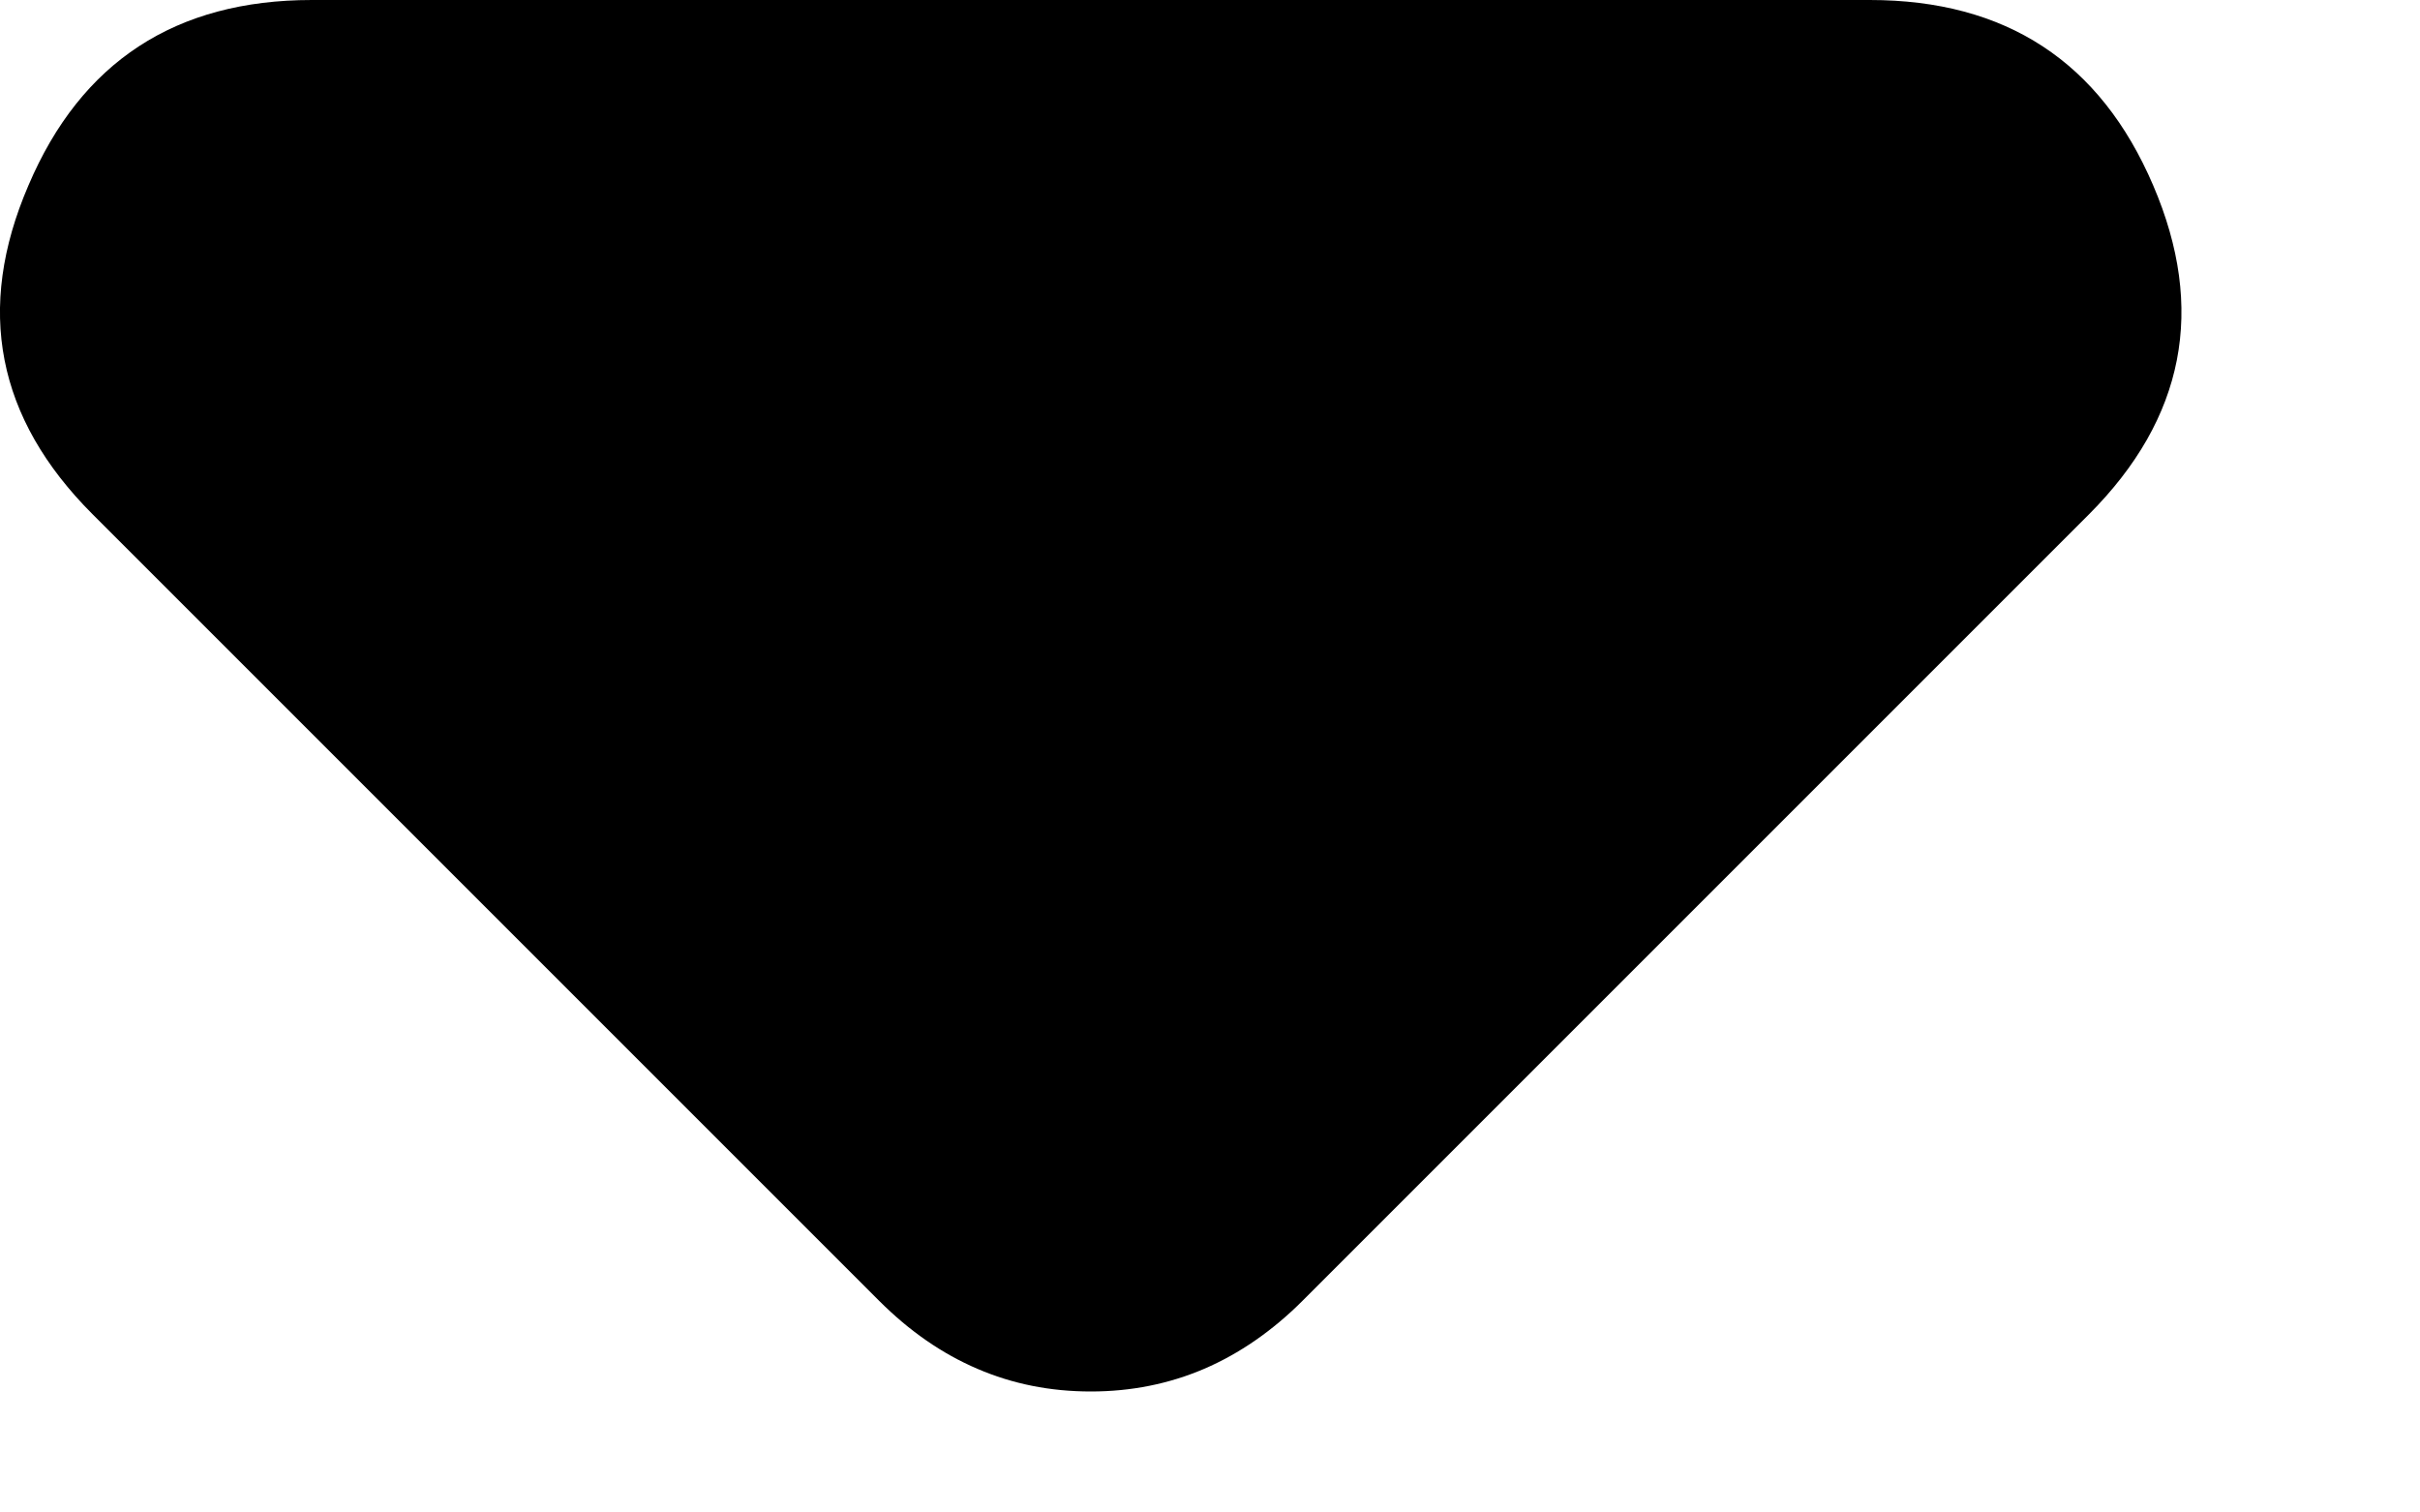 <svg width="8" height="5" viewBox="0 0 8 5" fill="none" xmlns="http://www.w3.org/2000/svg">
<path d="M2.906 4.3L0.306 1.7C-0.011 1.383 -0.082 1.021 0.094 0.613C0.268 0.204 0.581 0 1.031 0H6.181C6.631 0 6.943 0.204 7.118 0.613C7.293 1.021 7.222 1.383 6.906 1.7L4.306 4.3C4.206 4.4 4.097 4.475 3.981 4.525C3.864 4.575 3.739 4.6 3.606 4.6C3.472 4.6 3.347 4.575 3.231 4.525C3.114 4.475 3.006 4.4 2.906 4.3Z" fill="black"/>
</svg>
